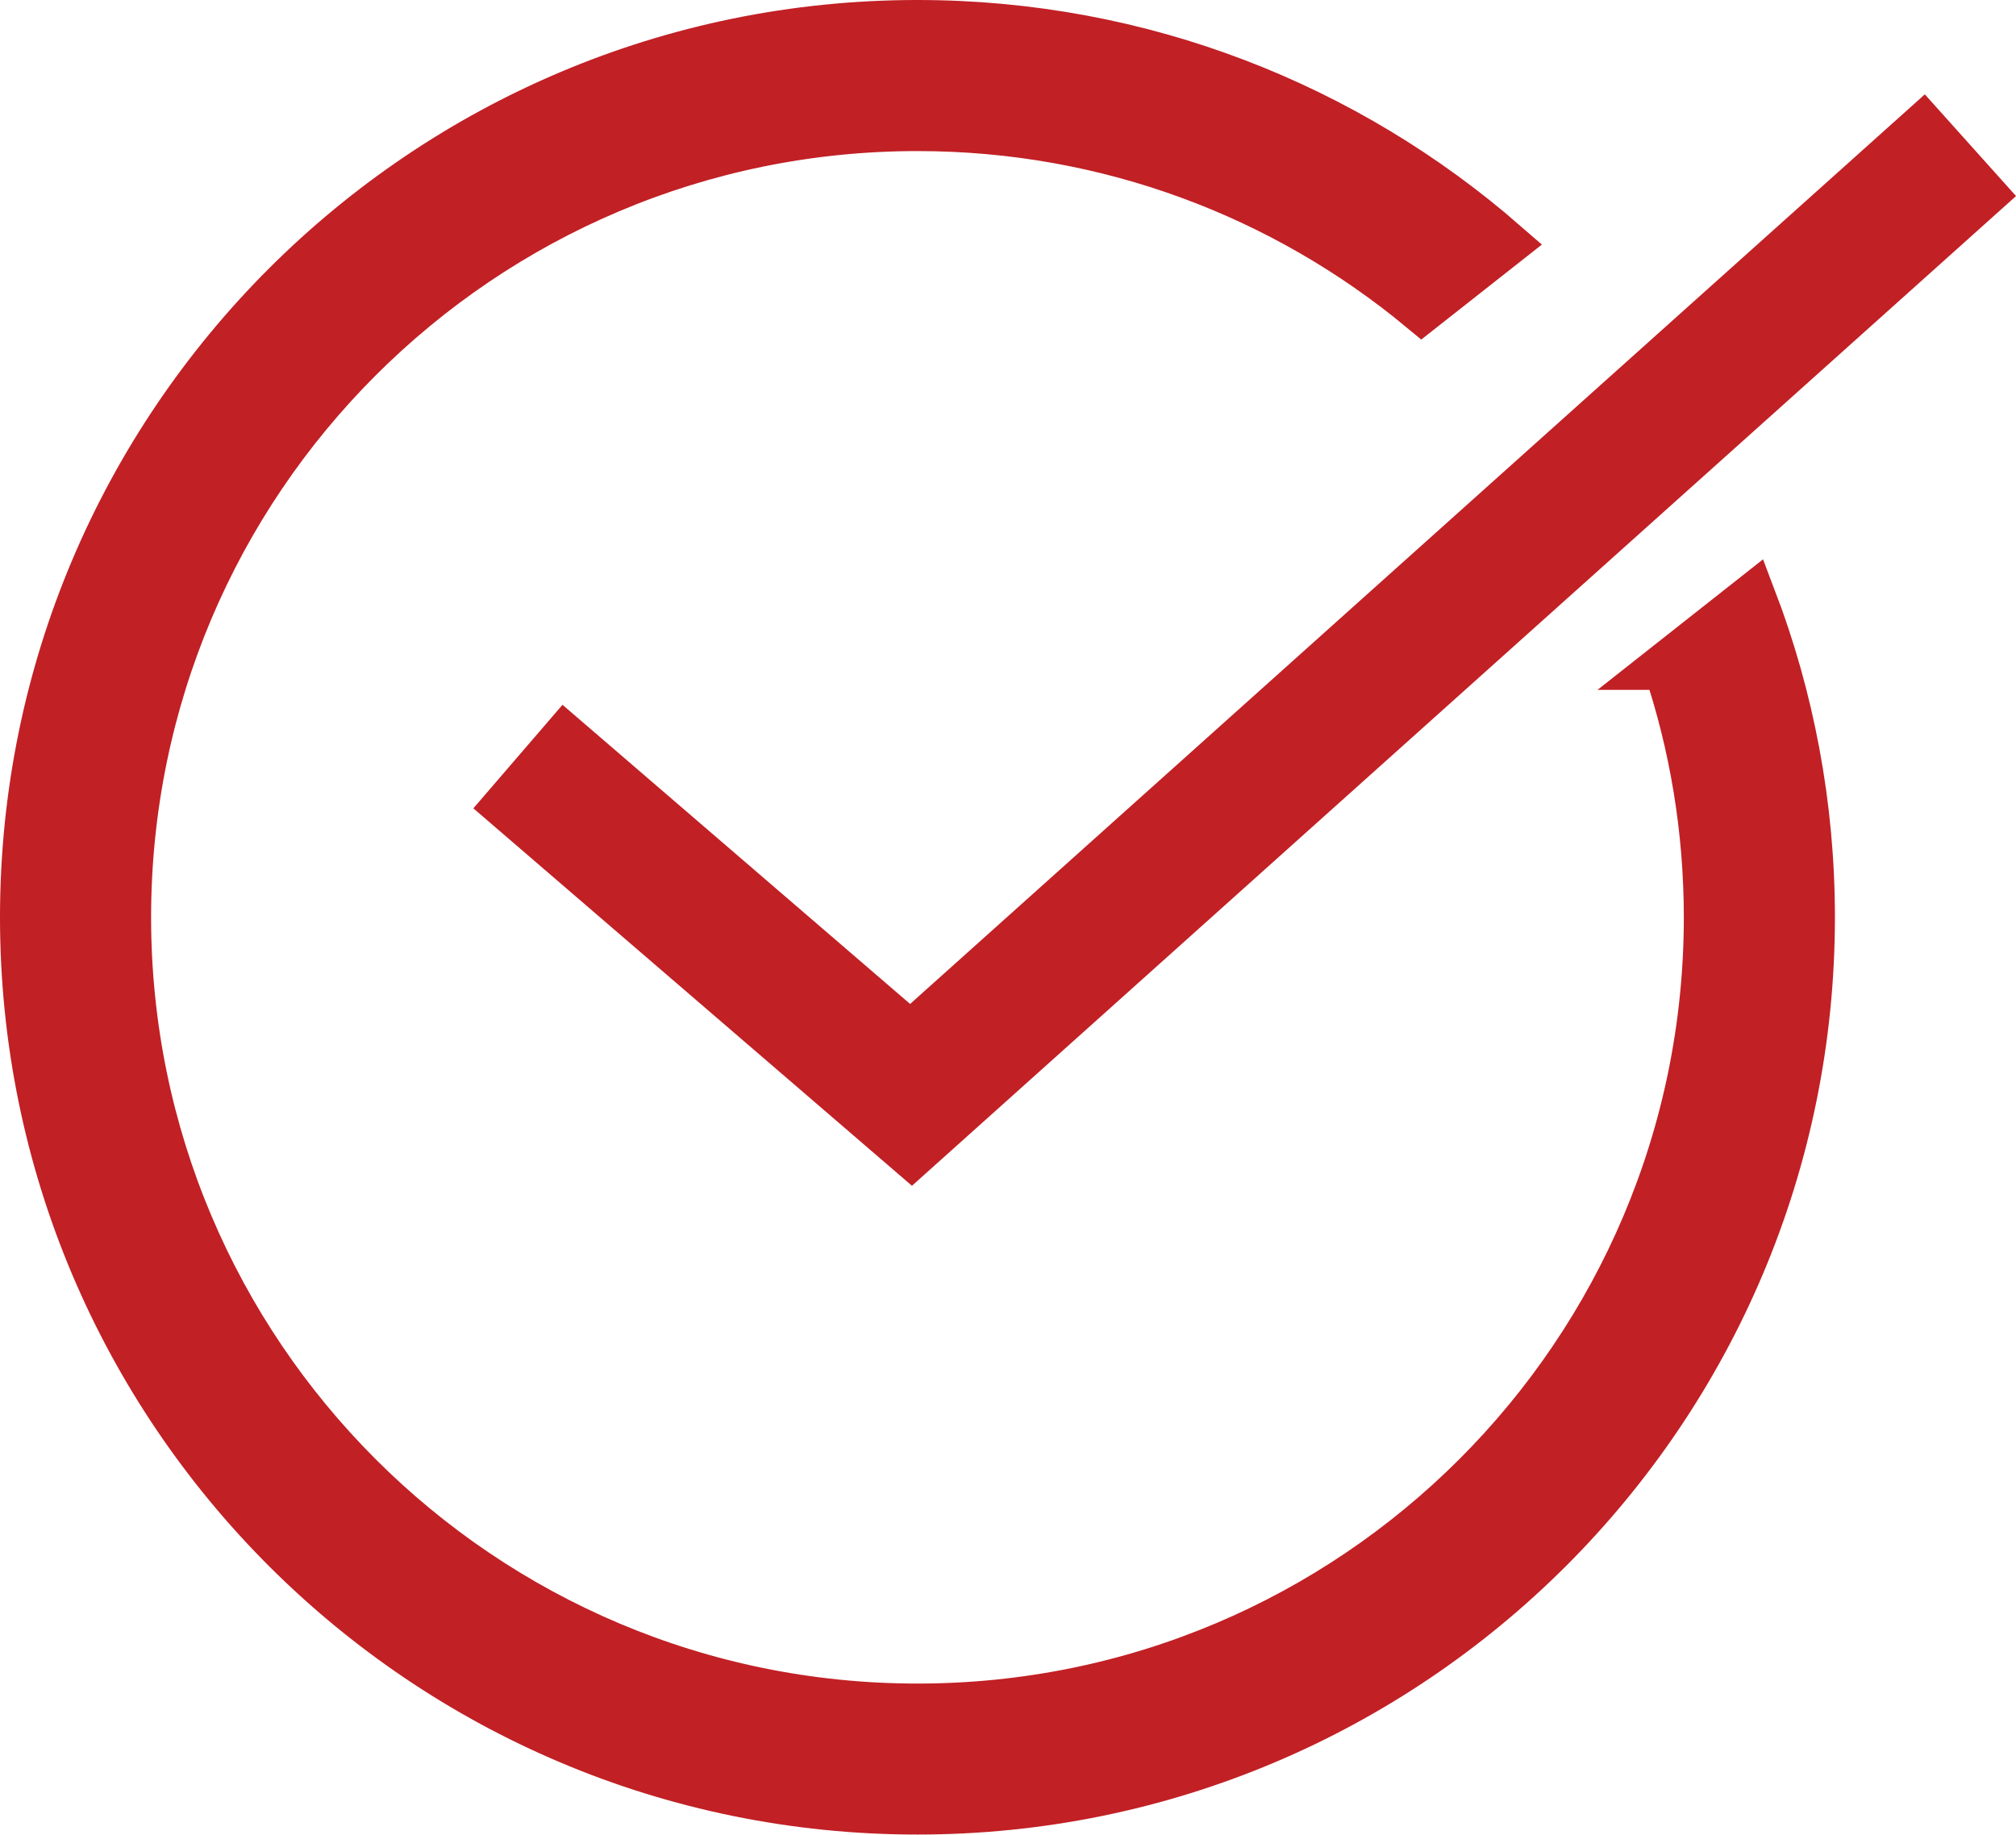 <?xml version="1.0" encoding="UTF-8"?> <svg xmlns="http://www.w3.org/2000/svg" id="b" data-name="Слой 2" viewBox="0 0 250.83 228.31"> <g id="c" data-name="objects"> <g> <path d="m207.41,82.85c3.3,9.83,5.09,20.36,5.09,31.31,0,54.32-44.03,98.35-98.35,98.35S15.8,168.47,15.8,114.15,59.84,15.8,114.15,15.8c23.84,0,45.7,8.49,62.73,22.6l10.26-8.08C167.61,13.31,142.09,3,114.15,3,52.77,3,3,52.77,3,114.15s49.77,111.15,111.15,111.15,111.15-49.77,111.15-111.15c0-13.97-2.59-27.34-7.29-39.66l-10.6,8.36Z" style="fill: #c12025; stroke: #c12025; stroke-miterlimit: 10; stroke-width: 6px;"></path> <polyline points="64.44 94.15 113.35 136.25 245.16 18.07" style="fill: none; stroke: #c12025; stroke-miterlimit: 10; stroke-width: 17px;"></polyline> </g> </g> </svg> 